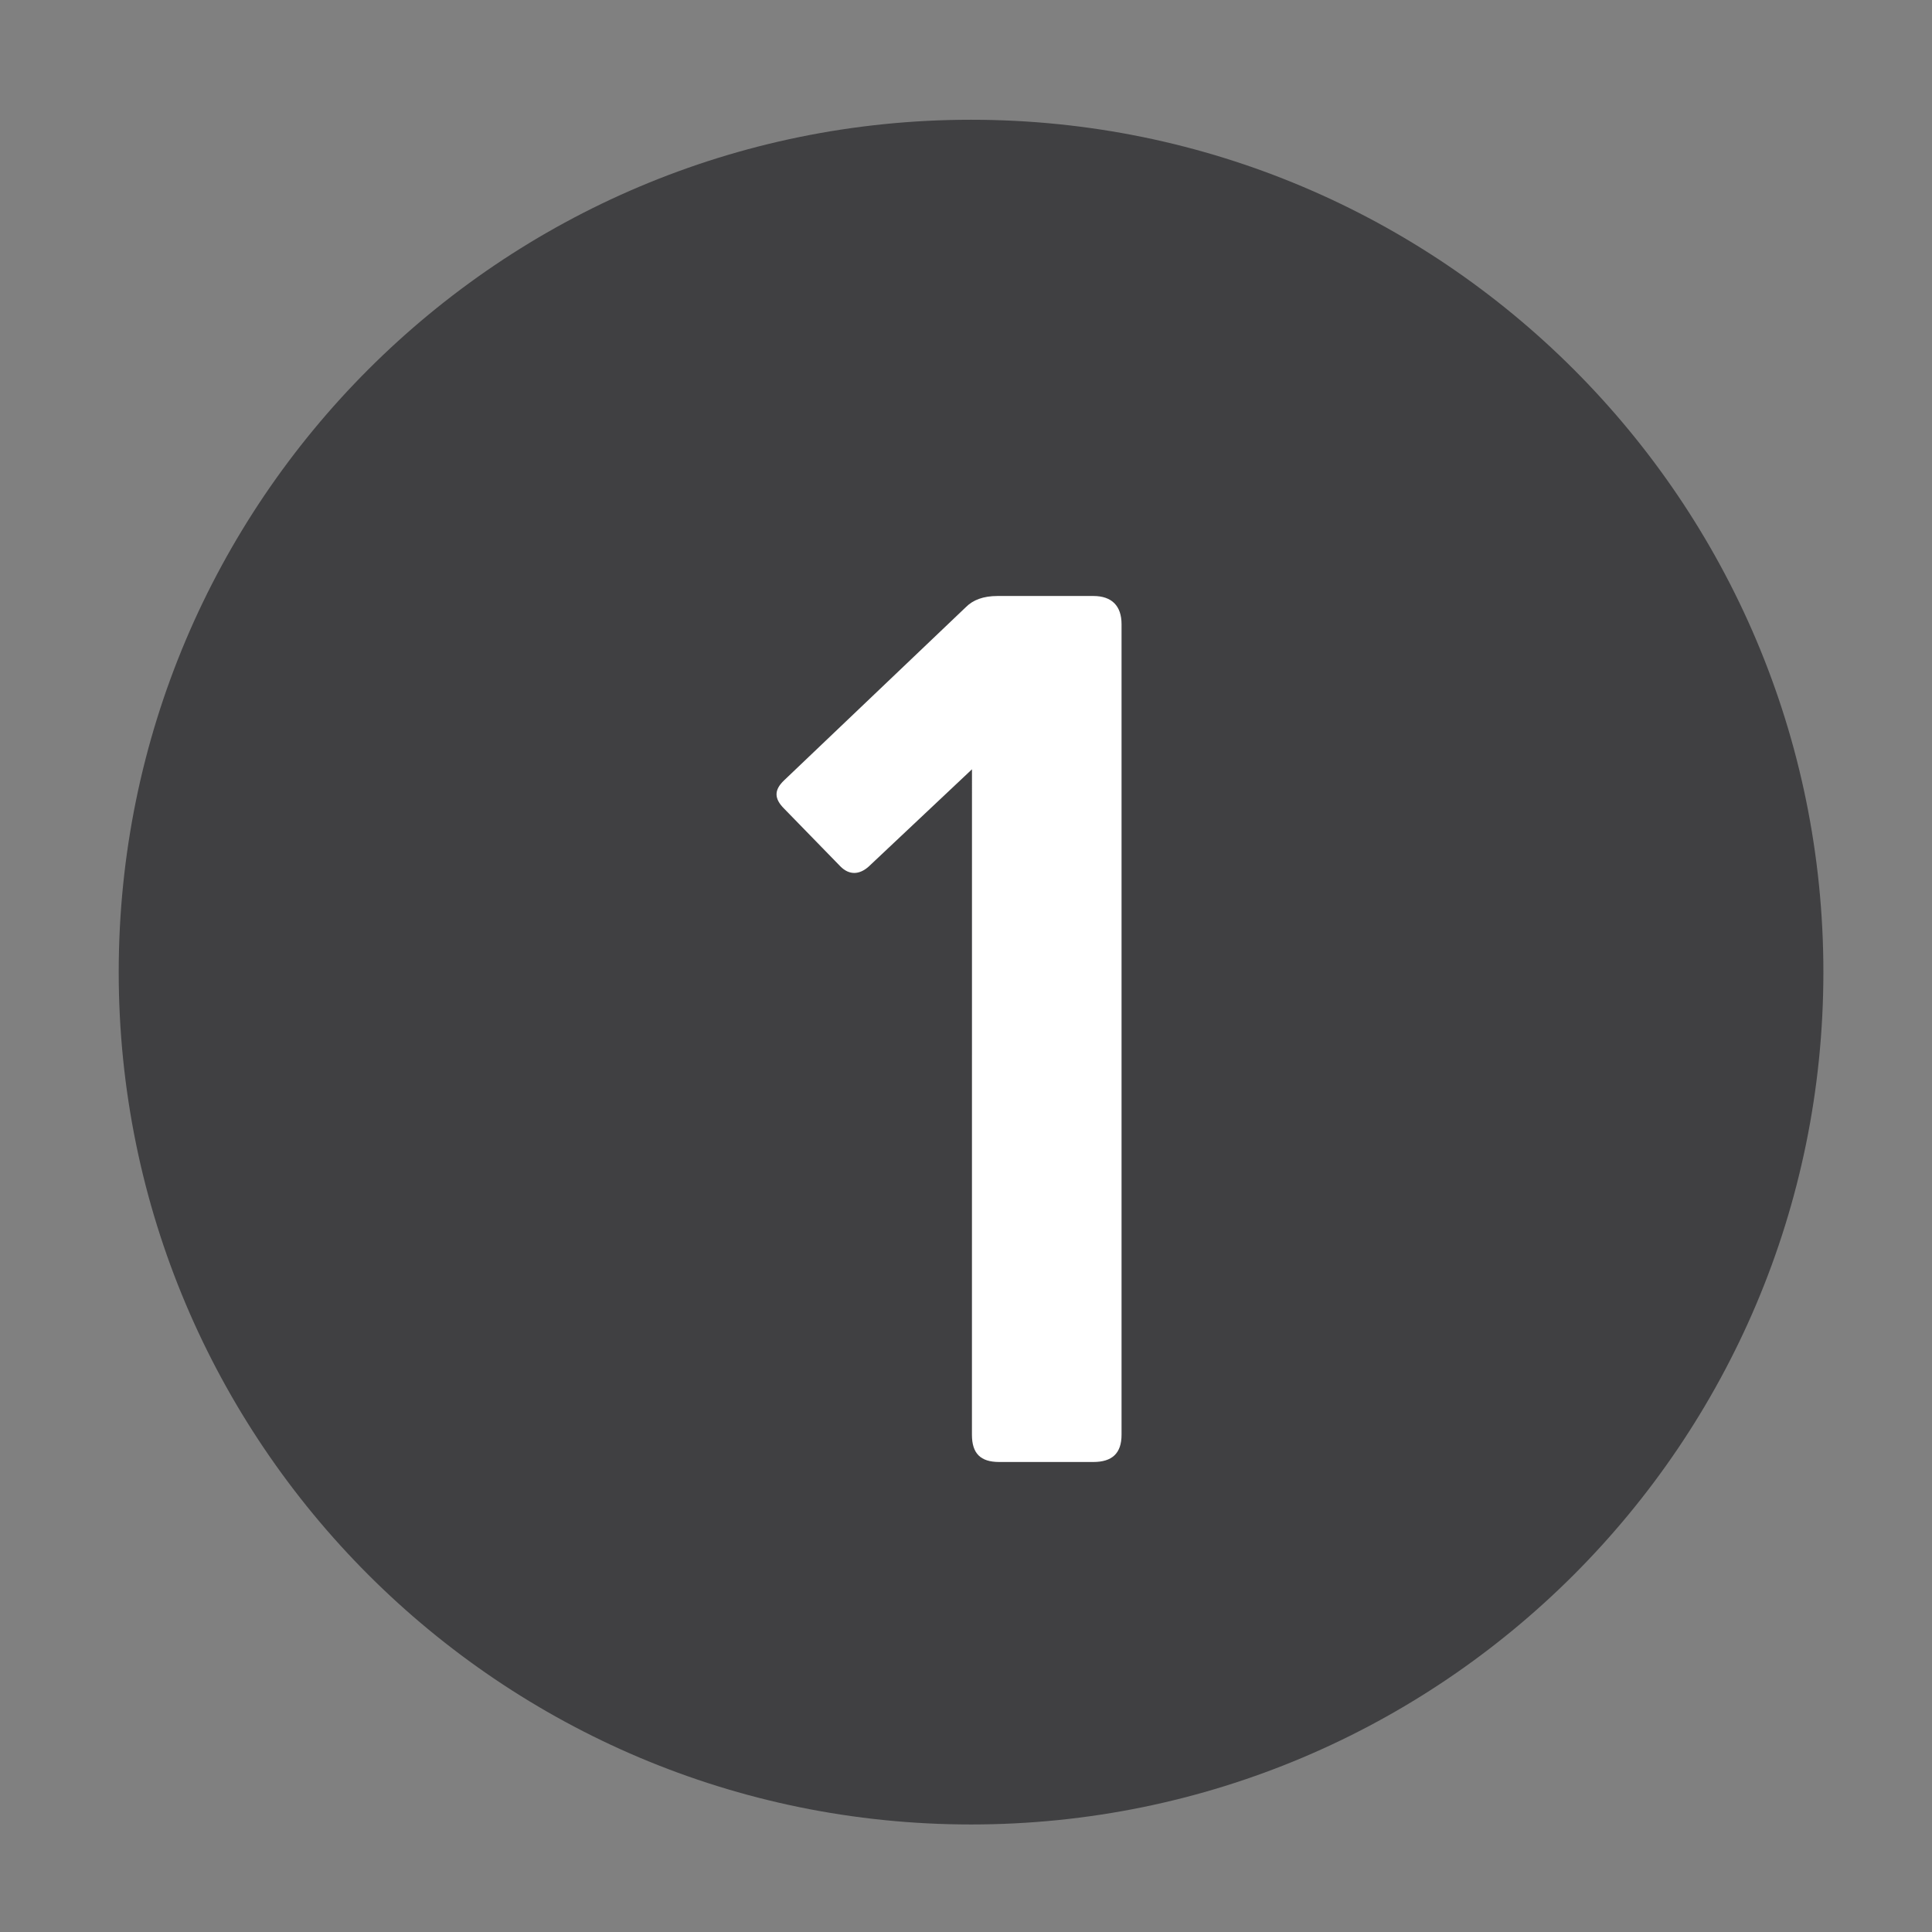 <?xml version="1.0" encoding="UTF-8" standalone="no"?>
<!-- Created with Inkscape (http://www.inkscape.org/) -->

<svg
   width="60"
   height="60"
   viewBox="0 0 15.875 15.875"
   version="1.1"
   id="svg1"
   inkscape:version="1.3.2 (091e20e, 2023-11-25, custom)"
   sodipodi:docname="icon-1.svg"
   xmlns:inkscape="http://www.inkscape.org/namespaces/inkscape"
   xmlns:sodipodi="http://sodipodi.sourceforge.net/DTD/sodipodi-0.dtd"
   xmlns="http://www.w3.org/2000/svg"
   xmlns:svg="http://www.w3.org/2000/svg">
  <rect x="0" y="0" width="15.875" height="15.875" fill="#808080" stroke="none"/>
  <sodipodi:namedview
     id="namedview1"
     pagecolor="#ffffff"
     bordercolor="#000000"
     borderopacity="0.25"
     inkscape:showpageshadow="2"
     inkscape:pageopacity="0.0"
     inkscape:pagecheckerboard="0"
     inkscape:deskcolor="#d1d1d1"
     inkscape:document-units="mm"
     inkscape:zoom="5.7835923"
     inkscape:cx="64.665692"
     inkscape:cy="21.094156"
     inkscape:window-width="1450"
     inkscape:window-height="1250"
     inkscape:window-x="601"
     inkscape:window-y="180"
     inkscape:window-maximized="0"
     inkscape:current-layer="layer1" />
  <defs
     id="defs1">
    <clipPath
       clipPathUnits="userSpaceOnUse"
       id="clipPath202">
      <path
         d="M 0,0 H 1920 V 5531.021 H 0 Z"
         transform="matrix(1,0,0,-1,-388.068,4540.097)"
         id="path202" />
    </clipPath>
    <clipPath
       clipPathUnits="userSpaceOnUse"
       id="clipPath200">
      <path
         d="M 0,0 H 1920 V 5531.021 H 0 Z"
         transform="translate(-393.751,-4569.799)"
         id="path200" />
    </clipPath>
  </defs>
  <g
     inkscape:label="Layer 1"
     inkscape:groupmode="layer"
     id="layer1">
    <path
       id="path199"
       d="m 0,0 c -10.958,0 -19.84,-8.883 -19.84,-19.84 0,-10.958 8.882,-19.841 19.84,-19.841 10.958,0 19.84,8.883 19.84,19.841 C 19.84,-8.883 10.958,0 0,0"
       style="fill:#404042;fill-opacity:1;fill-rule:nonzero;stroke:none"
       transform="matrix(0.353,0,0,-0.353,7.979,0.984)"
       clip-path="url(#clipPath200)" />
    <g
       id="g200"
       transform="matrix(0.265,0,0,0.265,-130.928,-338.113)">
      <path
         id="path201"
         d="m 5.087,-0.633 c 0,0.434 0.199,0.633 0.633,0.633 h 2.191 c 0.434,0 0.656,-0.199 0.656,-0.633 V -19.488 c 0,-0.422 -0.223,-0.656 -0.656,-0.656 H 5.685 c -0.34,0 -0.574,0.094 -0.738,0.258 l -4.23,4.031 c -0.234,0.223 -0.234,0.422 0,0.656 l 1.313,1.348 c 0.199,0.199 0.434,0.199 0.656,0 l 2.402,-2.262 z m 0,0"
         style="fill:#ffffff;fill-opacity:1;fill-rule:nonzero;stroke:none"
         aria-label="1"
         transform="matrix(1.333,0,0,1.333,517.424,1321.23)"
         clip-path="url(#clipPath202)" />
    </g>
  </g>
</svg>
